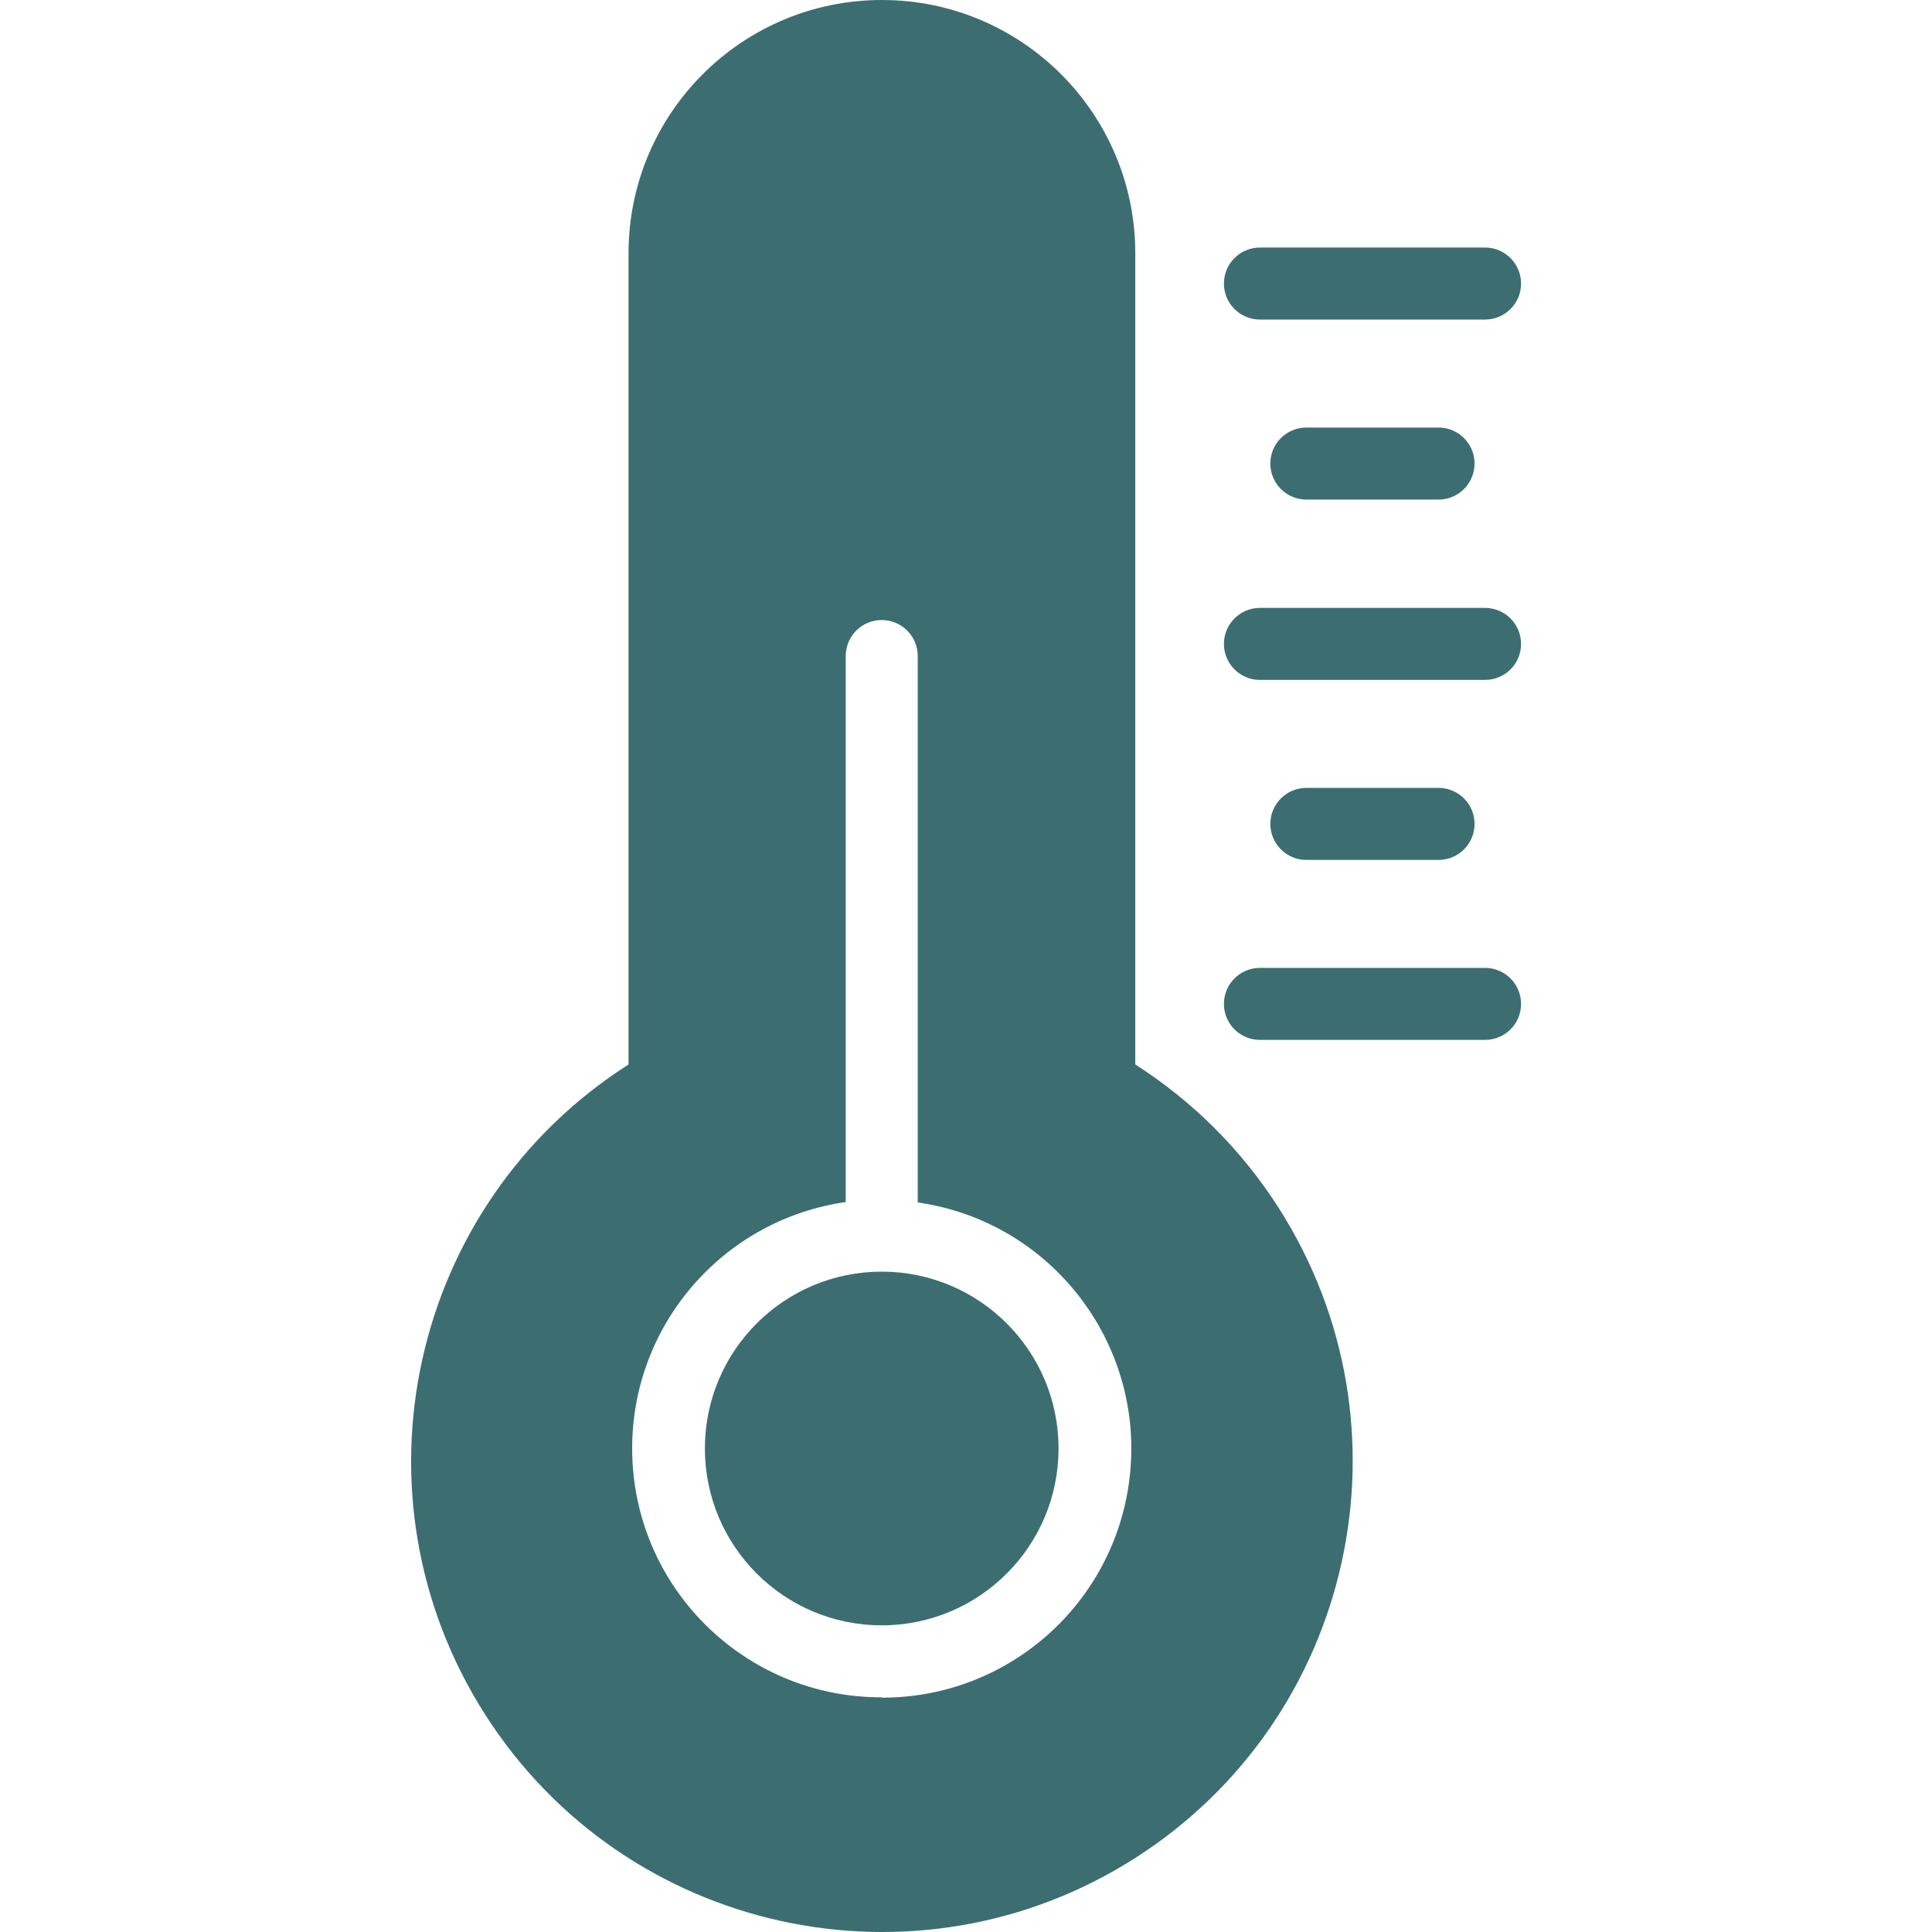 <svg width="40" height="40" viewBox="0 0 40 40" fill="none" xmlns="http://www.w3.org/2000/svg">
<g clip-path="url(#clip0_8625_18389)">
<path d="M26.473 25.007C25.711 23.814 24.698 22.801 23.505 22.039V5.246C23.505 2.349 21.156 0 18.259 0C15.362 0 13.013 2.349 13.013 5.246V22.039C8.477 24.936 7.148 30.962 10.045 35.499C12.943 40.035 18.969 41.364 23.505 38.467C28.041 35.569 29.37 29.543 26.473 25.007ZM23.37 30.727C23.006 33.269 20.824 35.155 18.255 35.148V35.141C15.41 35.148 13.096 32.848 13.088 30.002C13.081 27.433 14.967 25.252 17.51 24.887V13.583C17.51 13.171 17.843 12.837 18.255 12.837C18.667 12.837 19.001 13.171 19.001 13.583V24.895C21.818 25.299 23.774 27.91 23.37 30.727Z" fill="#3C6E71"/>
<path d="M18.255 33.651C20.277 33.651 21.916 32.011 21.916 29.989C21.916 27.967 20.277 26.328 18.255 26.328C16.233 26.328 14.594 27.967 14.594 29.989C14.594 32.011 16.233 33.651 18.255 33.651Z" fill="#3C6E71"/>
<path d="M30.746 5.125H26.085C25.674 5.125 25.34 5.459 25.34 5.871C25.34 6.282 25.674 6.616 26.085 6.616H30.746C31.158 6.616 31.492 6.282 31.492 5.871C31.492 5.459 31.158 5.125 30.746 5.125Z" fill="#3C6E71"/>
<path d="M29.783 8.852H27.047C26.635 8.852 26.301 9.185 26.301 9.597C26.301 10.009 26.635 10.343 27.047 10.343H29.783C30.195 10.343 30.529 10.009 30.529 9.597C30.529 9.185 30.195 8.852 29.783 8.852Z" fill="#3C6E71"/>
<path d="M30.746 12.586H26.085C25.674 12.586 25.34 12.92 25.34 13.332C25.34 13.743 25.674 14.077 26.085 14.077H30.746C31.158 14.077 31.492 13.743 31.492 13.332C31.492 12.92 31.158 12.586 30.746 12.586Z" fill="#3C6E71"/>
<path d="M29.783 16.312H27.047C26.635 16.312 26.301 16.646 26.301 17.058C26.301 17.47 26.635 17.804 27.047 17.804H29.783C30.195 17.804 30.529 17.47 30.529 17.058C30.529 16.646 30.195 16.312 29.783 16.312Z" fill="#3C6E71"/>
<path d="M30.746 20.039H26.085C25.674 20.039 25.34 20.373 25.34 20.785C25.34 21.197 25.674 21.53 26.085 21.53H30.746C31.158 21.53 31.492 21.197 31.492 20.785C31.492 20.373 31.158 20.039 30.746 20.039Z" fill="#3C6E71"/>
</g>
<defs>
<clipPath id="clip0_8625_18389">
<rect width="40" height="40" fill="white"/>
</clipPath>
</defs>
</svg>
